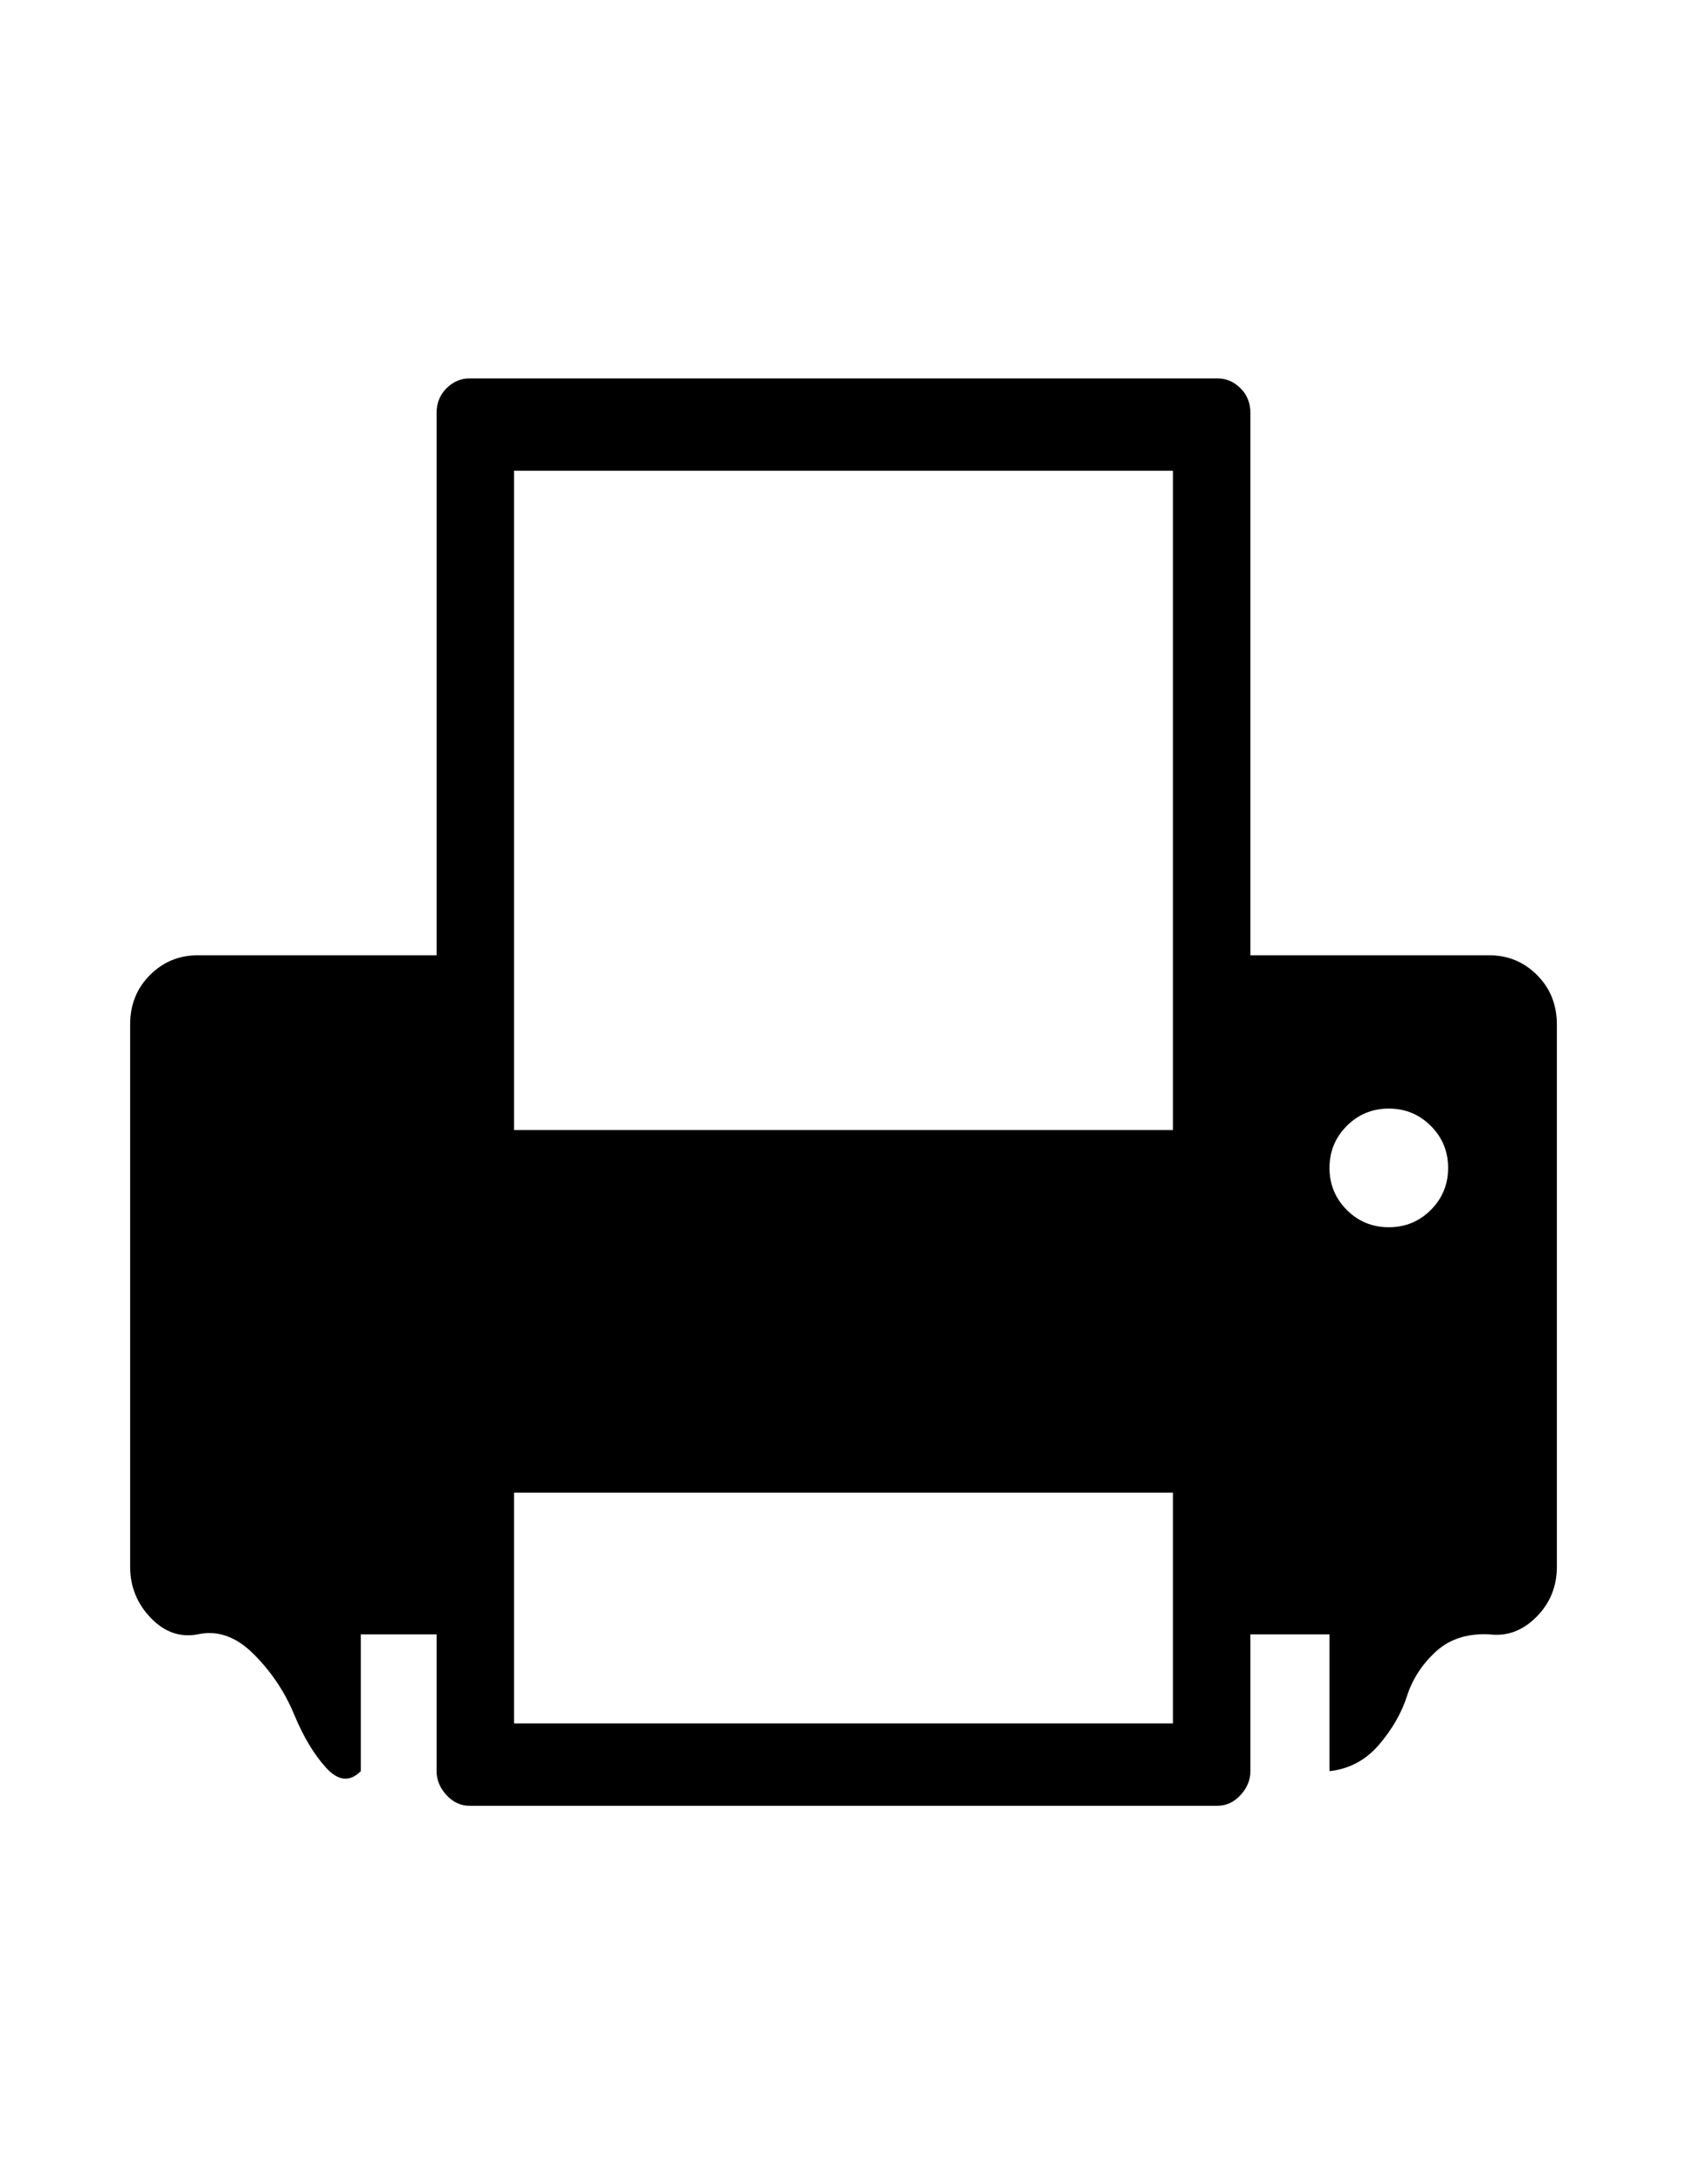 <?xml version="1.0" encoding="utf-8"?>
<!-- Generator: Adobe Illustrator 16.0.4, SVG Export Plug-In . SVG Version: 6.00 Build 0)  -->
<!DOCTYPE svg PUBLIC "-//W3C//DTD SVG 1.1//EN" "http://www.w3.org/Graphics/SVG/1.1/DTD/svg11.dtd">
<svg version="1.1" id="Capa_1" xmlns="http://www.w3.org/2000/svg" xmlns:xlink="http://www.w3.org/1999/xlink" x="0px" y="0px"
	 width="612px" height="792px" viewBox="0 0 612 792" enable-background="new 0 0 612 792" xml:space="preserve">
<path d="M557.615,353.566c-4.781-4.782-10.561-7.173-17.332-7.173h-86.66V149.765c0-3.586-1.195-6.574-3.586-8.965
	c-2.392-2.391-5.18-3.586-8.367-3.586l-271.338,0.001c-3.188,0-5.977,1.195-8.367,3.586c-2.39,2.391-3.586,5.379-3.586,8.965
	v196.628h-86.66c-6.773,0-12.551,2.392-17.332,7.173c-4.781,4.78-7.172,10.758-7.172,17.93v196.628
	c0,7.172,2.49,13.348,7.471,18.527c4.981,5.179,10.658,7.172,17.033,5.977c7.172-1.594,13.945,0.797,20.32,7.172
	s11.256,13.646,14.643,21.814c3.387,8.168,7.271,14.643,11.654,19.424s8.566,5.18,12.551,1.195v-49.605h27.492v49.605
	c0,3.188,1.195,6.074,3.586,8.666c2.391,2.59,5.18,3.885,8.367,3.885h271.336c3.188,0,5.977-1.295,8.367-3.885
	c2.39-2.592,3.586-5.479,3.586-8.666v-49.605h28.688v49.605c7.174-0.797,13.148-3.984,17.932-9.562
	c4.781-5.578,8.168-11.455,10.16-17.631c1.99-6.176,5.479-11.555,10.459-16.137c4.979-4.582,11.453-6.674,19.424-6.275
	c6.375,0.797,12.053-1.295,17.033-6.273c4.979-4.98,7.471-11.059,7.471-18.229v-196.63
	C564.787,364.324,562.395,358.348,557.615,353.566z M425.531,624.902H186.469V541.23h239.062V624.902z M425.531,409.746H186.469
	V170.684h239.062V409.746z M519.064,438.732c-4.185,4.183-9.266,6.273-15.24,6.273c-5.978,0-11.059-2.092-15.24-6.273
	c-4.183-4.185-6.275-9.266-6.275-15.24c0-5.978,2.094-11.059,6.275-15.24s9.264-6.275,15.24-6.275s11.057,2.094,15.24,6.275
	c4.183,4.183,6.273,9.264,6.273,15.24C525.338,429.468,523.246,434.549,519.064,438.732z"/>
</svg>
